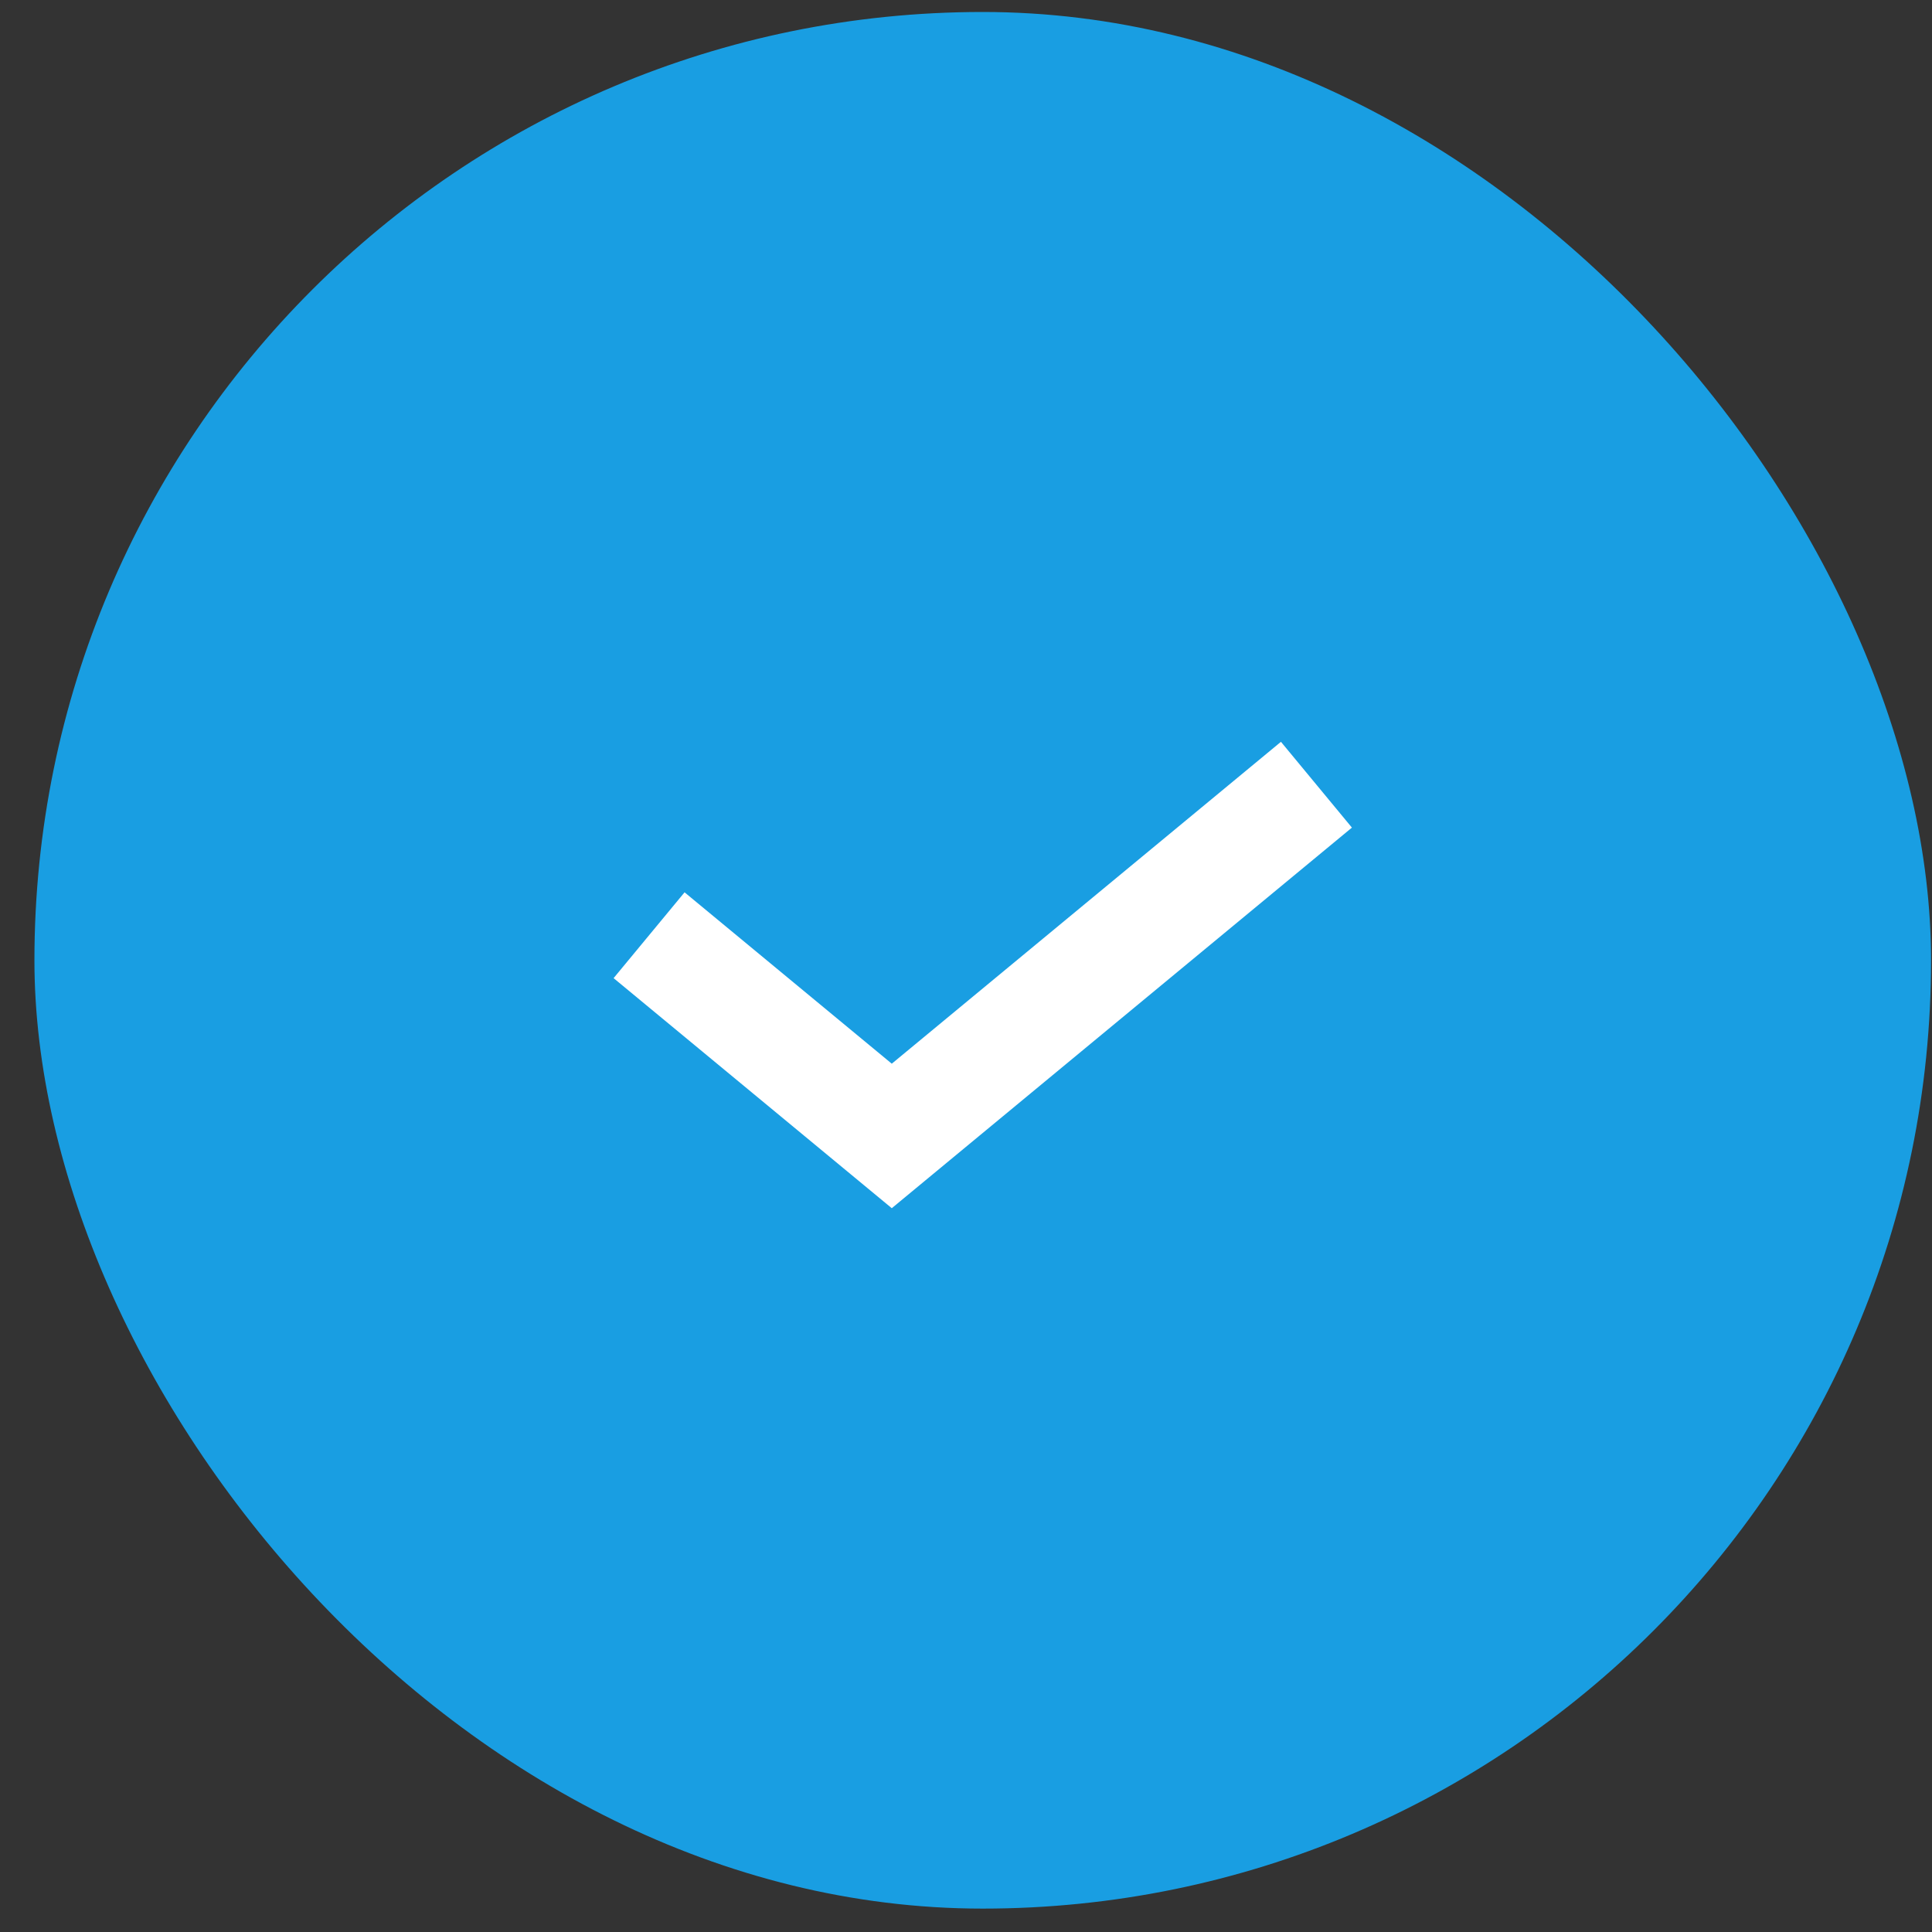 <svg width="55" height="55" viewBox="0 0 55 55" fill="none" xmlns="http://www.w3.org/2000/svg">
<rect x="0" y="0" width="55" height="55" fill="#333333" stroke="none"/>
<rect x="0.98" y="0.341" width="53.993" height="53.993" rx="26.997" fill="#199EE2"/>
<path d="M18.478 26.624L25.387 32.338L37.476 22.339" stroke="white" stroke-width="3.17"/>
</svg>
